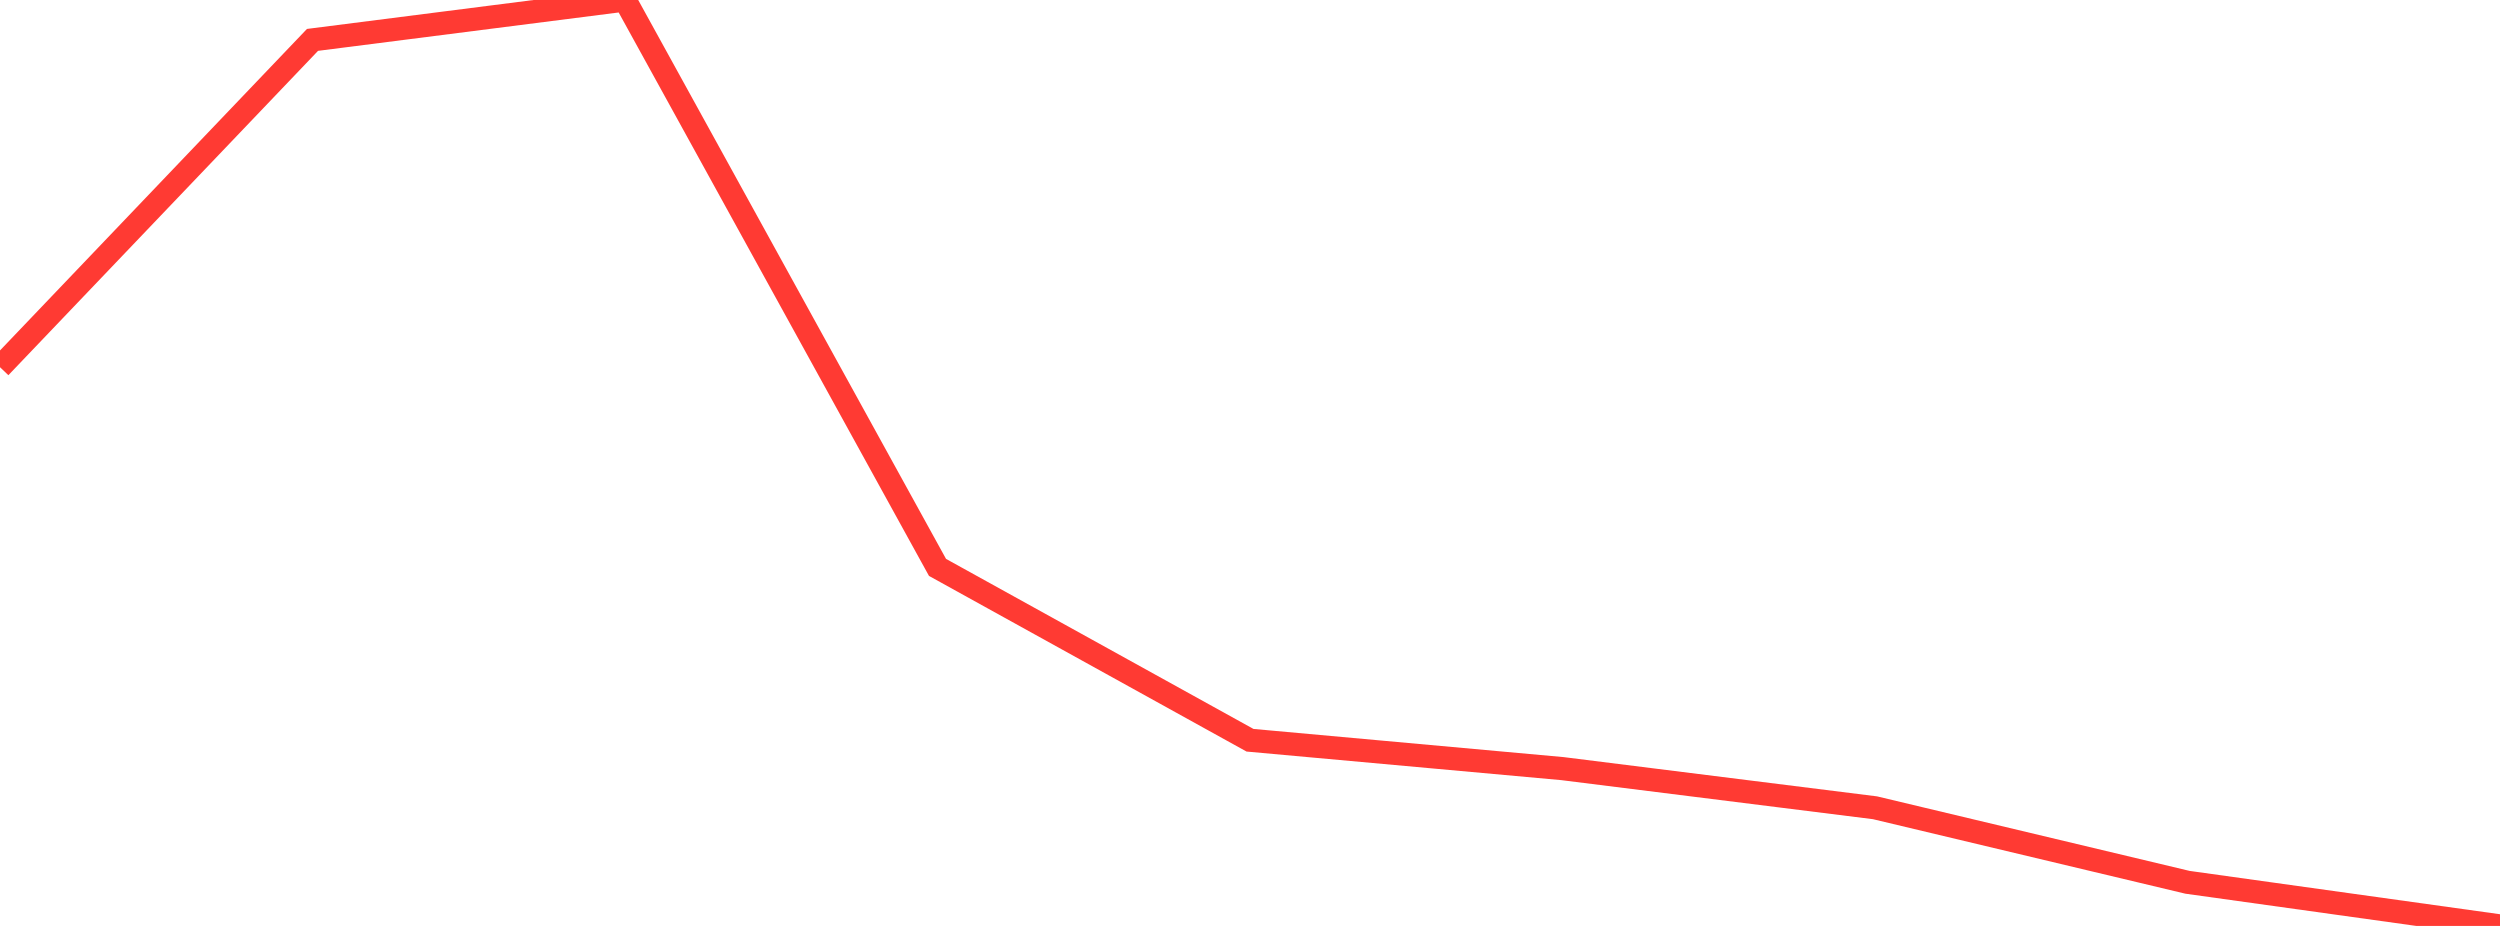 <?xml version="1.0" standalone="no"?>
<!DOCTYPE svg PUBLIC "-//W3C//DTD SVG 1.1//EN" "http://www.w3.org/Graphics/SVG/1.1/DTD/svg11.dtd">

<svg width="135" height="50" viewBox="0 0 135 50" preserveAspectRatio="none" 
  xmlns="http://www.w3.org/2000/svg"
  xmlns:xlink="http://www.w3.org/1999/xlink">


<polyline points="0.0, 19.829 16.875, 2.154 33.75, 0.0 50.625, 30.639 67.5, 39.973 84.375, 41.506 101.25, 43.62 118.125, 47.644 135.0, 50.0" fill="none" stroke="#ff3a33" stroke-width="1.25"/>

</svg>